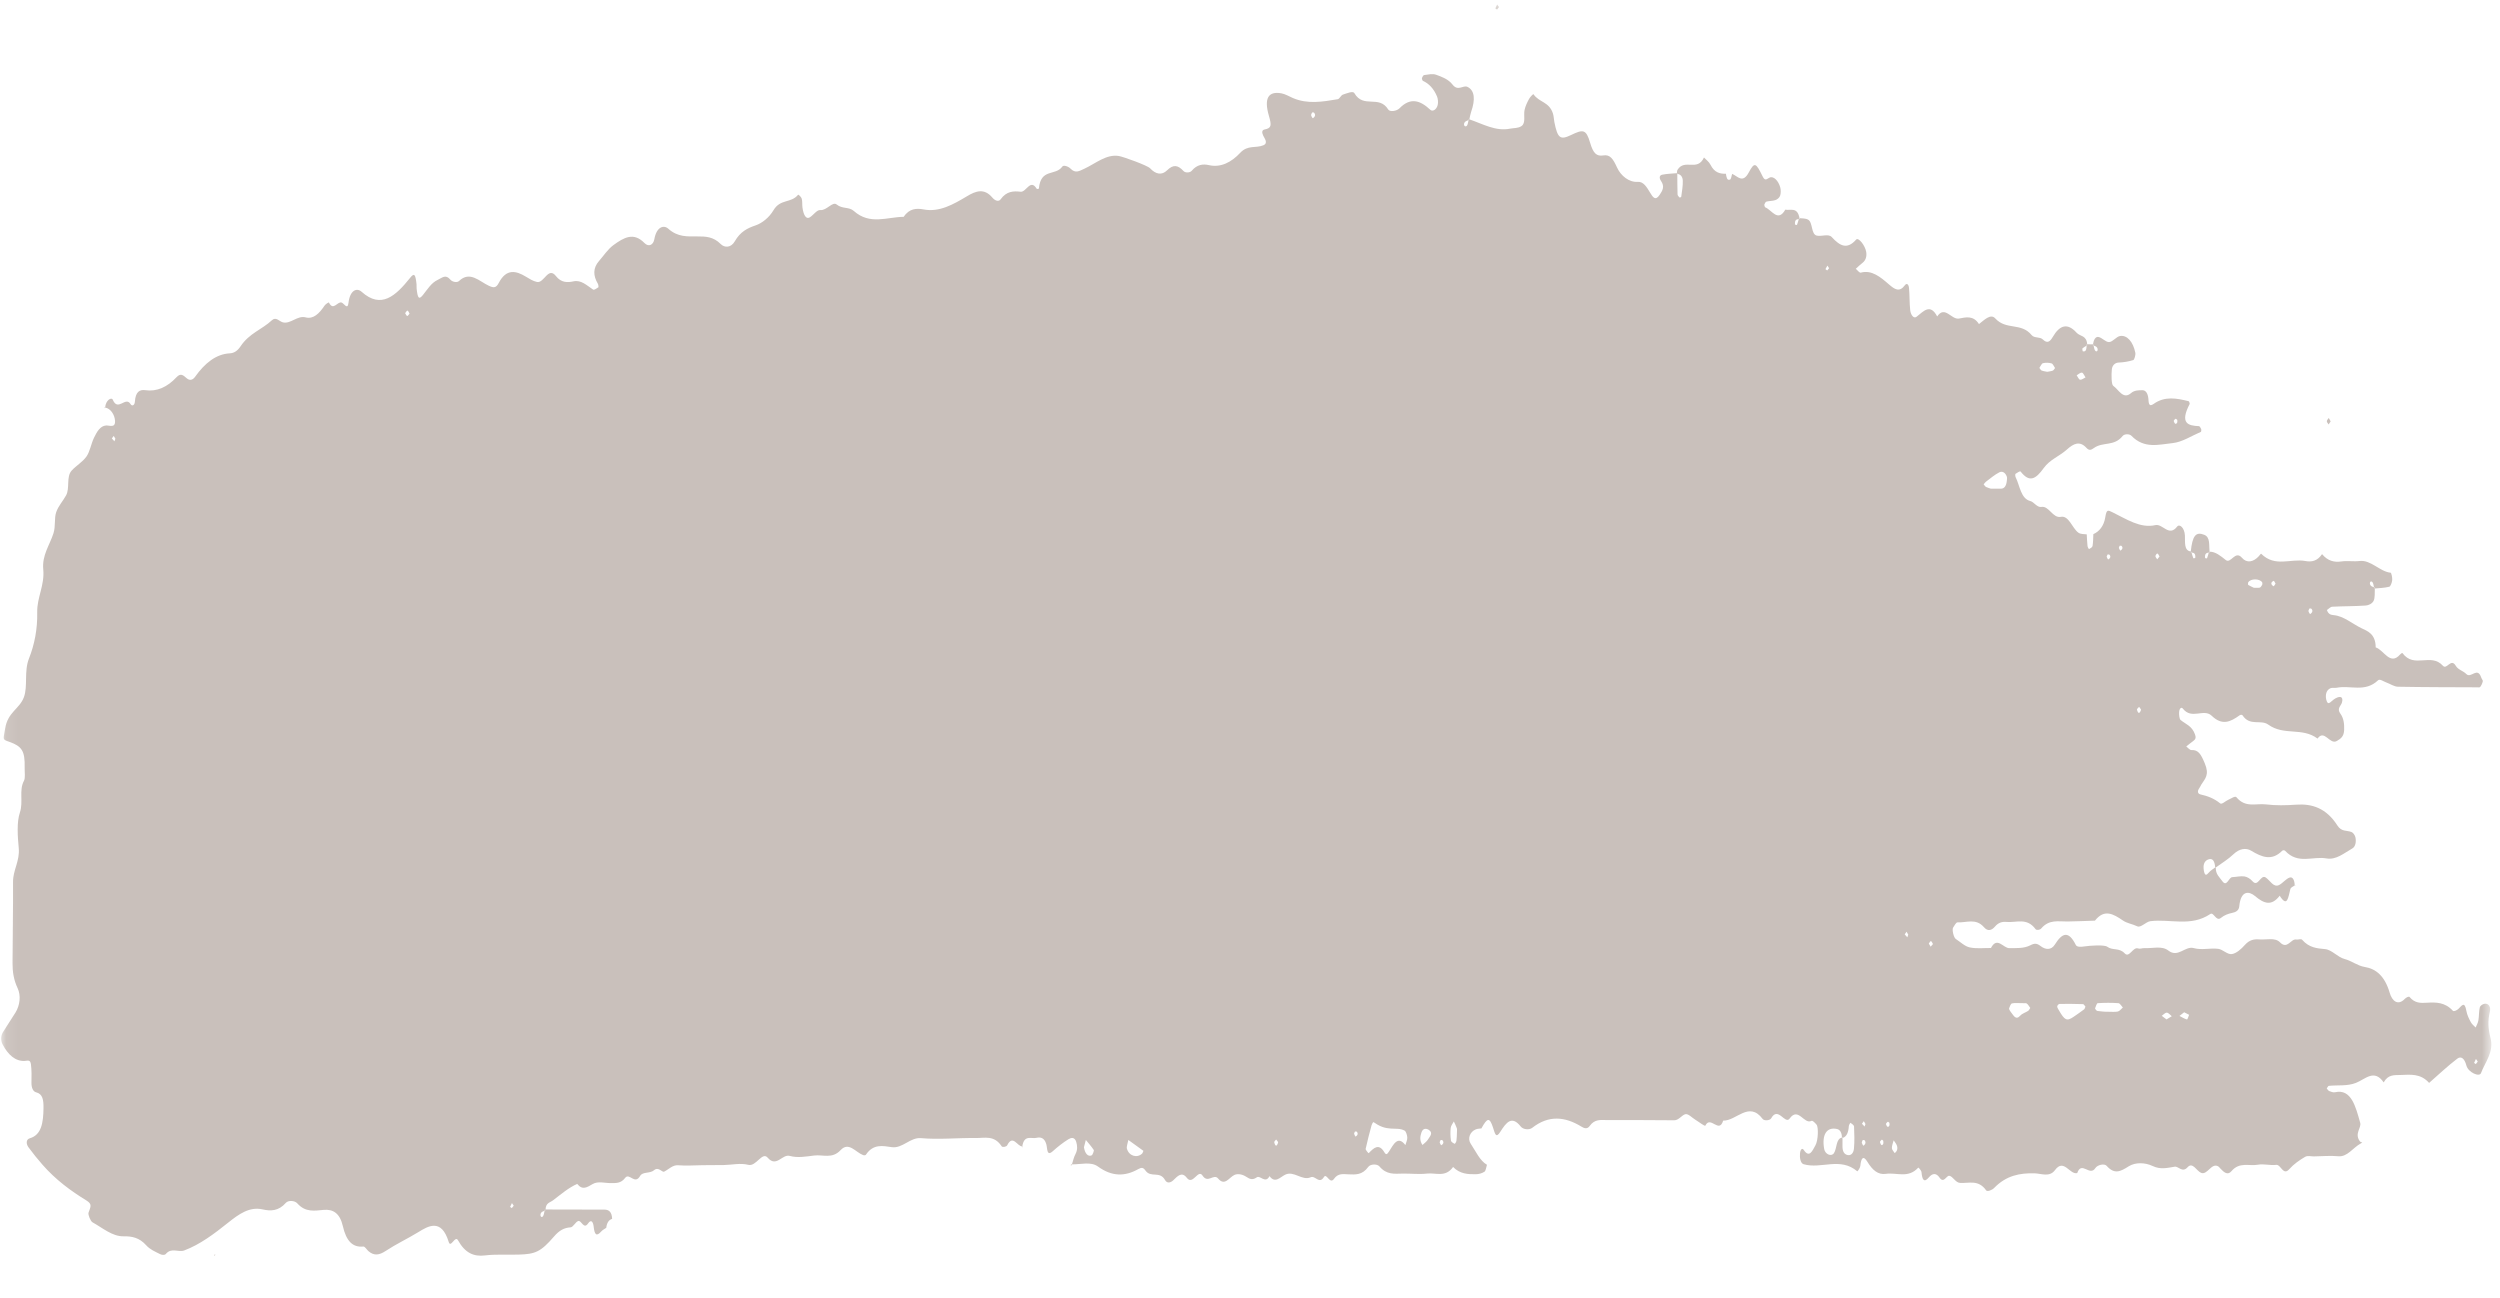 <?xml version="1.0" encoding="UTF-8"?> <svg xmlns="http://www.w3.org/2000/svg" width="208" height="108" viewBox="0 0 208 108" fill="none"> <mask id="mask0_90_9021" style="mask-type:luminance" maskUnits="userSpaceOnUse" x="0" y="0" width="208" height="108"> <path d="M0.096 0.374H207.282V107.347H0.096V0.374Z" fill="white"></path> </mask> <g mask="url(#mask0_90_9021)"> <path d="M123.261 93.882H123.254C123.241 93.907 123.231 93.924 123.218 93.949L123.261 93.882Z" fill="#C9C0BB"></path> <path d="M190.968 73.638C190.952 73.649 190.935 73.659 190.919 73.671C190.919 73.684 190.922 73.695 190.922 73.709L190.968 73.638Z" fill="#C9C0BB"></path> <path d="M89.162 96.951C89.171 96.924 89.178 96.899 89.187 96.872C89.161 96.87 89.132 96.876 89.107 96.874L89.162 96.951Z" fill="#C9C0BB"></path> <path d="M183.771 45.973C183.778 45.945 183.787 45.922 183.795 45.894L183.841 45.958C183.818 45.964 183.795 45.969 183.771 45.973C183.726 46.134 183.683 46.296 183.626 46.446C183.615 46.478 183.465 46.444 183.463 46.422C183.422 46.025 183.599 46.005 183.771 45.973ZM187.052 48.452C187.251 48.125 187.997 48.123 188.213 48.45C188.237 48.489 188.234 48.622 188.207 48.667C188.155 48.761 188.082 48.876 188.01 48.891C187.844 48.923 187.674 48.901 187.515 48.901C187.352 48.822 187.198 48.755 187.051 48.665C187.032 48.658 187.027 48.495 187.052 48.452ZM189.17 48.325C189.201 48.308 189.272 48.476 189.326 48.559C189.268 48.637 189.184 48.798 189.155 48.777C188.911 48.624 188.918 48.441 189.17 48.325ZM192.087 50.75C192.105 50.711 192.128 50.667 192.142 50.628C192.171 50.632 192.202 50.626 192.233 50.626C192.263 50.626 192.291 50.63 192.311 50.651C192.444 50.791 192.41 50.961 192.209 51.088C192.186 51.103 192.09 50.948 192.064 50.851C192.057 50.826 192.07 50.789 192.087 50.75ZM197.374 48.42C197.455 48.495 197.48 48.689 197.516 48.863C197.54 48.874 197.567 48.882 197.587 48.893L197.539 48.968C197.53 48.936 197.524 48.897 197.516 48.863C197.398 48.817 197.268 48.781 197.209 48.667C197.114 48.478 197.235 48.289 197.374 48.42ZM182.484 46.442C182.426 46.294 182.382 46.132 182.336 45.973C182.313 45.971 182.287 45.969 182.265 45.965L182.311 45.892C182.32 45.92 182.327 45.945 182.336 45.973C182.51 45.992 182.679 46.016 182.648 46.408C182.645 46.431 182.497 46.47 182.484 46.442ZM183.713 71.512C184.099 71.356 184.266 71.652 184.302 72.172C184.317 72.16 184.333 72.149 184.348 72.136L184.306 72.207C184.306 72.194 184.302 72.185 184.302 72.172C184.113 72.314 183.913 72.431 183.75 72.622C183.573 72.828 183.47 72.852 183.387 72.561C183.36 72.463 183.347 72.351 183.338 72.246C183.309 71.831 183.476 71.607 183.713 71.512ZM179.48 46.536C179.426 46.446 179.33 46.352 179.332 46.268C179.337 46.184 179.45 46.036 179.498 46.051C179.532 46.061 179.562 46.1 179.591 46.151C179.619 46.199 179.646 46.257 179.674 46.302L179.588 46.405C179.551 46.45 179.515 46.493 179.48 46.536ZM177.792 59.03C177.782 58.995 177.907 58.884 177.972 58.808C178.029 58.894 178.146 59.023 178.134 59.058C178.016 59.408 177.884 59.397 177.792 59.03ZM176.423 45.81C176.4 45.823 176.318 45.683 176.292 45.595C176.28 45.554 176.335 45.47 176.358 45.406C176.412 45.41 176.477 45.388 176.515 45.423C176.637 45.547 176.604 45.7 176.423 45.81ZM175.409 46.549C175.387 46.56 175.302 46.418 175.278 46.328C175.267 46.285 175.326 46.197 175.353 46.132C175.407 46.137 175.471 46.117 175.508 46.156C175.63 46.285 175.596 46.44 175.409 46.549ZM166.965 40.024C166.918 40.431 166.762 40.661 166.47 40.658C166.218 40.656 165.965 40.658 165.644 40.658C165.555 40.63 165.393 40.59 165.24 40.516C165.165 40.48 165.105 40.37 165.039 40.295C165.105 40.22 165.166 40.127 165.24 40.072C165.603 39.801 165.959 39.493 166.342 39.298C166.567 39.182 166.835 39.283 166.968 39.657C167.003 39.753 166.979 39.904 166.965 40.024ZM167.392 83.485C167.625 83.428 167.874 83.466 168.56 83.468C168.553 83.464 168.547 83.462 168.54 83.46C168.432 83.427 168.372 83.44 168.54 83.46C168.561 83.462 168.57 83.464 168.602 83.468H168.56C168.575 83.473 168.591 83.475 168.606 83.481C168.726 83.543 168.815 83.73 168.919 83.862C168.86 83.945 168.811 84.059 168.741 84.105C168.523 84.249 168.266 84.305 168.08 84.507C167.693 84.932 167.517 84.444 167.286 84.182C167.225 84.111 167.138 83.948 167.155 83.896C167.209 83.735 167.299 83.509 167.392 83.485ZM171.354 83.526C172.005 83.516 172.657 83.522 173.308 83.544C173.376 83.546 173.442 83.679 173.509 83.752C173.472 83.829 173.449 83.943 173.398 83.978C173.11 84.195 172.817 84.399 172.523 84.599C171.957 84.984 171.785 84.906 171.285 84.029C171.231 83.939 171.15 83.812 171.16 83.726C171.173 83.64 171.285 83.528 171.354 83.526ZM174.529 83.464C175.105 83.427 175.681 83.423 176.254 83.464C176.38 83.472 176.499 83.698 176.621 83.825C176.484 83.941 176.355 84.122 176.21 84.158C175.97 84.212 175.718 84.173 175.132 84.173C175.145 84.174 174.817 84.158 174.492 84.109C174.423 84.1 174.301 83.918 174.309 83.898C174.369 83.735 174.45 83.47 174.529 83.464ZM180.28 84.253C180.42 84.26 180.555 84.444 180.693 84.55C180.547 84.64 180.401 84.728 180.254 84.816C180.123 84.719 179.991 84.618 179.859 84.517C179.999 84.421 180.141 84.247 180.28 84.253ZM181.721 84.219C181.859 84.289 181.998 84.36 182.136 84.431C182.076 84.569 181.998 84.833 181.957 84.821C181.743 84.762 181.54 84.633 181.331 84.526C181.462 84.423 181.591 84.322 181.721 84.219ZM205.998 88.101C206.049 88.175 206.1 88.248 206.149 88.323C206.097 88.392 206.043 88.463 205.989 88.533C205.941 88.499 205.893 88.467 205.844 88.435L205.998 88.101ZM160.631 78.764C160.579 78.678 160.528 78.592 160.475 78.504C160.536 78.431 160.604 78.287 160.654 78.3C160.686 78.308 160.715 78.345 160.742 78.396C160.769 78.442 160.796 78.5 160.823 78.545C160.759 78.618 160.695 78.691 160.631 78.764ZM158.689 77.984C158.617 77.902 158.543 77.822 158.471 77.741C158.522 77.666 158.574 77.592 158.625 77.519C158.674 77.599 158.72 77.68 158.767 77.762C158.742 77.835 158.716 77.909 158.689 77.984ZM157.639 95.938C157.557 95.802 157.408 95.665 157.404 95.521C157.4 95.31 157.497 95.091 157.553 94.876C157.644 95.016 157.761 95.14 157.82 95.306C157.912 95.572 157.839 95.792 157.639 95.938ZM157.198 93.644C157.103 93.825 156.992 93.781 156.909 93.521C156.902 93.495 157.001 93.365 157.062 93.332C157.096 93.311 157.156 93.39 157.201 93.422C157.201 93.498 157.221 93.597 157.198 93.644ZM156.685 95.16C156.597 95.349 156.489 95.302 156.412 95.022C156.402 94.986 156.5 94.861 156.561 94.822C156.591 94.801 156.651 94.887 156.689 94.919C156.689 95.005 156.71 95.104 156.685 95.16ZM155.134 93.728C155.062 93.651 154.988 93.573 154.914 93.496C154.965 93.423 155.016 93.352 155.069 93.281C155.116 93.36 155.161 93.438 155.208 93.517C155.184 93.586 155.16 93.657 155.134 93.728ZM155.041 95.323C155.021 95.334 154.928 95.179 154.903 95.084C154.89 95.028 154.947 94.934 154.971 94.859C155.023 94.861 155.093 94.829 155.127 94.867C155.258 95.014 155.229 95.188 155.041 95.323ZM154.249 95.562C154.218 95.921 154.013 96.17 153.714 96.099C153.425 96.03 153.294 95.787 153.294 95.37C153.294 95.14 153.296 94.912 153.296 94.682C153.279 94.685 153.269 94.698 153.252 94.7C153.252 94.682 153.247 94.667 153.247 94.648C152.74 94.743 152.843 95.56 152.582 95.945C152.366 96.26 151.854 96.037 151.774 95.605C151.555 94.409 151.978 93.736 152.847 93.934C153.097 93.992 153.247 94.254 153.247 94.648C153.266 94.646 153.277 94.637 153.296 94.635V94.682C153.655 94.575 153.788 94.203 153.823 93.691C153.832 93.588 153.948 93.405 153.958 93.414C154.07 93.498 154.252 93.609 154.257 93.726C154.284 94.336 154.306 94.958 154.249 95.562ZM152.04 22.098C152.087 22.171 152.134 22.244 152.182 22.315C152.128 22.378 152.076 22.44 152.023 22.504C151.974 22.466 151.925 22.429 151.877 22.393C151.931 22.294 151.985 22.195 152.04 22.098ZM149.509 18.71C149.498 18.738 149.343 18.695 149.342 18.669C149.312 18.275 149.484 18.245 149.661 18.228C149.668 18.202 149.678 18.176 149.687 18.149L149.736 18.221C149.711 18.224 149.687 18.226 149.661 18.228C149.613 18.392 149.57 18.559 149.509 18.71ZM139.88 16.364C139.876 16.401 139.762 16.454 139.728 16.424C139.663 16.366 139.575 16.259 139.572 16.169C139.554 15.605 139.555 15.038 139.551 14.474C139.535 14.474 139.524 14.466 139.508 14.466L139.551 14.406V14.474C139.802 14.483 139.995 14.687 140.008 15.025C140.025 15.468 139.935 15.921 139.88 16.364ZM122.186 9.989C122.143 10.177 122.115 10.409 122.029 10.479C121.873 10.6 121.742 10.394 121.84 10.209C121.908 10.082 122.057 10.047 122.186 9.989C122.192 9.962 122.197 9.934 122.203 9.912L122.241 9.964C122.223 9.974 122.204 9.981 122.186 9.989ZM121.214 94.334C121.207 94.454 121.207 94.691 121.175 94.915C121.159 95.014 121.055 95.179 121.026 95.166C120.911 95.108 120.735 95.013 120.718 94.891C120.671 94.551 120.66 94.184 120.698 93.844C120.721 93.648 120.868 93.483 120.96 93.304C121.044 93.493 121.142 93.672 121.209 93.874C121.24 93.968 121.214 94.104 121.214 94.334ZM119.918 95.282C119.895 95.297 119.809 95.149 119.784 95.058C119.772 95.011 119.831 94.923 119.857 94.854C119.909 94.856 119.976 94.833 120.013 94.871C120.14 95.011 120.108 95.17 119.918 95.282ZM118.828 94.775C118.703 94.992 118.502 95.114 118.349 95.263C118.093 94.88 118.159 94.54 118.261 94.231C118.398 93.825 118.691 93.885 118.885 94.012C119.275 94.269 118.942 94.575 118.828 94.775ZM116.927 95.271C116.295 94.441 115.936 95.226 115.566 95.803C115.405 96.054 115.319 96.106 115.177 95.867C114.721 95.102 114.304 95.495 113.876 95.945C113.858 95.966 113.605 95.665 113.622 95.588C113.764 94.923 113.94 94.272 114.114 93.624C114.144 93.517 114.241 93.345 114.272 93.36C114.419 93.431 114.555 93.556 114.164 93.257C115.381 94.267 116.168 93.681 116.865 94.069C116.977 94.13 117.076 94.439 117.086 94.642C117.096 94.846 116.986 95.061 116.927 95.271ZM112.794 94.564C112.774 94.577 112.689 94.433 112.665 94.343C112.65 94.298 112.706 94.212 112.73 94.145C112.782 94.149 112.849 94.123 112.884 94.16C113.005 94.289 112.975 94.446 112.794 94.564ZM109.232 9.835C109.207 9.85 109.111 9.691 109.087 9.592C109.08 9.562 109.091 9.525 109.11 9.484C109.128 9.443 109.151 9.4 109.165 9.359C109.195 9.36 109.224 9.355 109.256 9.353C109.284 9.353 109.311 9.357 109.329 9.377C109.467 9.531 109.434 9.708 109.232 9.835ZM106.014 95.029C106.004 94.986 106.122 94.878 106.174 94.805C106.234 94.889 106.352 95.011 106.34 95.048C106.233 95.415 106.104 95.407 106.014 95.029ZM95.012 95.99C94.586 96.377 93.924 96.174 93.759 95.568C93.712 95.4 93.826 95.134 93.878 94.844C94.302 95.151 94.718 95.45 95.134 95.751C95.093 95.833 95.066 95.944 95.012 95.99ZM90.827 96.125C90.675 96.196 90.53 96.155 90.417 96.03C90.303 95.906 90.221 95.703 90.184 95.448C90.237 95.244 90.289 95.043 90.342 94.843C90.569 95.117 90.803 95.383 91.008 95.688C91.031 95.719 90.916 96.086 90.827 96.125ZM45.38 100.698C45.358 100.707 45.334 100.717 45.312 100.728C45.273 100.911 45.246 101.115 45.163 101.208C45.036 101.345 44.906 101.156 44.996 100.945C45.049 100.825 45.19 100.784 45.312 100.728C45.319 100.696 45.324 100.661 45.333 100.629L45.38 100.698ZM42.584 100.513C42.534 100.479 42.487 100.448 42.439 100.416C42.49 100.307 42.542 100.203 42.593 100.096C42.643 100.167 42.693 100.24 42.742 100.313C42.69 100.38 42.636 100.448 42.584 100.513ZM33.879 26.29C33.849 26.288 33.821 26.249 33.792 26.202C33.764 26.153 33.736 26.097 33.707 26.056C33.74 26.017 33.774 25.962 33.808 25.916C33.841 25.873 33.873 25.837 33.903 25.841C33.964 25.847 34.02 26.004 34.076 26.095C34.01 26.166 33.941 26.295 33.879 26.29ZM9.519 36.717C9.448 36.638 9.377 36.558 9.306 36.477C9.359 36.408 9.41 36.339 9.462 36.268L9.601 36.503C9.574 36.574 9.547 36.645 9.519 36.717ZM169.973 30.218C170.207 30.162 170.458 30.171 170.692 30.235C170.801 30.266 170.886 30.487 170.981 30.622C170.919 30.695 170.862 30.808 170.792 30.835C170.641 30.893 170.483 30.902 170.327 30.934C170.173 30.9 170.015 30.887 169.863 30.827C169.792 30.801 169.738 30.685 169.676 30.61C169.775 30.472 169.862 30.244 169.973 30.218ZM173.22 31.003C173.325 31.016 173.415 31.259 173.515 31.401C173.362 31.472 173.208 31.609 173.062 31.594C172.963 31.581 172.872 31.356 172.779 31.227C172.926 31.143 173.078 30.986 173.22 31.003ZM173.261 28.982C173.37 28.892 173.488 28.827 173.606 28.756C173.607 28.718 173.608 28.681 173.611 28.643L173.662 28.718C173.642 28.73 173.625 28.743 173.606 28.756C173.593 29.03 173.574 29.302 173.282 29.227C173.265 29.221 173.241 28.997 173.261 28.982ZM174.164 28.649C174.172 28.679 174.179 28.715 174.186 28.744C174.303 28.795 174.435 28.827 174.492 28.943C174.586 29.135 174.467 29.322 174.333 29.191C174.252 29.115 174.224 28.918 174.186 28.744C174.164 28.735 174.14 28.728 174.12 28.718L174.164 28.649ZM181.006 34.843C181.042 34.824 181.101 34.903 181.15 34.938C181.148 35.011 181.169 35.107 181.144 35.152C181.045 35.337 180.933 35.292 180.852 35.028C180.845 35.002 180.945 34.873 181.006 34.843ZM182.273 45.883C181.686 45.803 181.812 45.098 181.785 44.552C181.751 43.905 181.335 43.554 181.134 43.817C180.457 44.694 179.935 43.554 179.328 43.69C178.067 43.976 176.926 43.189 175.776 42.63C175.369 42.432 175.267 42.357 175.157 43.047C175.043 43.761 174.66 44.225 174.167 44.44C174.152 44.769 174.153 45.105 174.101 45.423C174.079 45.543 173.918 45.623 173.81 45.683C173.79 45.694 173.692 45.524 173.682 45.427C173.648 45.107 173.634 44.782 173.617 44.459C173.376 44.425 173.11 44.46 172.91 44.311C172.401 43.931 172.126 42.869 171.461 43.002C170.791 43.135 170.472 42.065 169.845 42.176C169.487 42.239 169.224 41.763 168.934 41.691C168.123 41.491 168.059 40.42 167.699 39.699C167.665 39.631 167.662 39.442 167.676 39.433C167.826 39.347 168.059 39.156 168.123 39.24C168.849 40.173 169.374 39.87 170.036 38.945C170.551 38.227 171.344 37.965 171.971 37.397C172.519 36.9 173.038 36.657 173.589 37.259C173.83 37.52 173.99 37.434 174.227 37.266C174.974 36.741 175.899 37.16 176.603 36.275C176.752 36.09 177.168 36.085 177.335 36.258C178.412 37.367 179.616 36.982 180.761 36.866C181.557 36.784 182.334 36.264 183.119 35.928C183.14 35.918 183.16 35.75 183.138 35.699C183.092 35.599 183.018 35.46 182.954 35.456C182.056 35.417 181.337 35.238 182.179 33.613C182.197 33.579 182.135 33.391 182.099 33.381C181.114 33.138 180.117 32.934 179.181 33.607C178.748 33.918 178.773 33.45 178.744 33.164C178.7 32.719 178.521 32.472 178.267 32.467C177.945 32.461 177.57 32.471 177.309 32.701C176.648 33.284 176.272 32.407 175.82 32.099C175.664 31.992 175.66 31.188 175.705 30.728C175.738 30.397 175.973 30.177 176.267 30.165C176.677 30.149 177.091 30.083 177.491 29.958C177.578 29.93 177.695 29.524 177.66 29.352C177.477 28.436 176.969 27.853 176.383 27.957C176.072 28.014 175.786 28.442 175.482 28.46C175.192 28.475 174.901 28.096 174.596 28.036C174.343 27.987 174.19 28.281 174.135 28.649C173.974 28.647 173.813 28.645 173.654 28.643C173.596 27.881 173.065 28.004 172.771 27.681C172.027 26.858 171.381 27.021 170.791 28.032C170.56 28.428 170.337 28.608 169.964 28.243C169.71 27.998 169.26 28.156 169.036 27.884C168.15 26.804 166.923 27.499 166.003 26.488C165.617 26.065 165.081 26.636 164.65 26.963C164.175 26.207 163.526 26.407 162.983 26.505C162.353 26.615 161.81 25.383 161.174 26.329C160.59 25.218 160.045 25.897 159.457 26.355C159.211 26.544 158.971 26.183 158.929 25.809C158.862 25.202 158.888 24.572 158.83 23.962C158.798 23.629 158.63 23.54 158.493 23.725C158.024 24.353 157.638 24.074 157.151 23.654C156.452 23.046 155.716 22.435 154.823 22.683C154.7 22.719 154.543 22.478 154.401 22.363C154.589 22.195 154.774 22.012 154.968 21.863C155.222 21.666 155.328 21.343 155.27 20.969C155.185 20.421 154.622 19.722 154.433 19.933C153.691 20.776 153.097 20.486 152.405 19.727C152.127 19.424 151.582 19.69 151.168 19.606C150.664 19.505 150.841 18.501 150.436 18.277C150.219 18.155 149.962 18.181 149.719 18.151C149.542 17.189 148.975 17.534 148.536 17.443C147.922 18.525 147.416 17.465 146.868 17.25C146.83 17.235 146.777 17.059 146.796 17.009C146.831 16.906 146.906 16.787 146.977 16.77C147.217 16.712 147.468 16.729 147.705 16.65C147.853 16.601 148.034 16.472 148.101 16.297C148.172 16.113 148.175 15.805 148.119 15.603C147.97 15.04 147.559 14.621 147.231 14.775C147.01 14.876 146.861 15.106 146.657 14.689C146.096 13.545 145.984 13.44 145.502 14.341C144.988 15.306 144.577 14.657 144.112 14.466C144.062 14.649 144.025 14.902 143.944 14.936C143.682 15.053 143.641 14.732 143.595 14.457C143.099 14.464 142.645 14.371 142.312 13.707C142.184 13.449 141.954 13.3 141.771 13.103C141.221 14.307 140.172 13.173 139.572 14.124C139.531 14.19 139.527 14.306 139.516 14.408C139.11 14.446 138.701 14.453 138.301 14.534C138.056 14.58 138.029 14.809 138.195 15.052C138.517 15.524 138.334 15.841 138.074 16.224C137.72 16.745 137.511 16.394 137.291 16.033C137.009 15.569 136.739 15.093 136.256 15.13C135.539 15.184 134.854 14.625 134.542 13.945C134.209 13.216 133.96 12.84 133.397 12.931C132.828 13.025 132.553 12.746 132.299 11.881C131.963 10.729 131.709 10.755 130.7 11.239C129.807 11.668 129.591 11.501 129.322 10.151C129.278 9.923 129.275 9.667 129.208 9.456C128.892 8.448 128.055 8.536 127.584 7.835C127.565 7.809 127.311 8.057 127.216 8.233C127.066 8.515 126.911 8.822 126.842 9.157C126.75 9.603 126.962 10.239 126.588 10.49C126.304 10.684 125.948 10.641 125.625 10.707C124.447 10.946 123.362 10.308 122.25 9.929C122.298 9.714 122.334 9.489 122.403 9.293C122.755 8.284 122.702 7.521 122.091 7.227C121.735 7.057 121.308 7.629 120.851 7.038C120.502 6.584 119.965 6.395 119.491 6.221C119.176 6.105 118.823 6.208 118.486 6.246C118.421 6.253 118.343 6.388 118.306 6.492C118.289 6.537 118.343 6.707 118.384 6.726C118.888 6.951 119.291 7.377 119.563 8.031C119.641 8.218 119.668 8.532 119.617 8.734C119.519 9.13 119.19 9.308 119.007 9.138C118.153 8.338 117.344 8.082 116.439 9.011C116.208 9.246 115.639 9.332 115.503 9.114C114.73 7.863 113.445 9.063 112.684 7.751C112.561 7.538 112.049 7.773 111.728 7.872C111.572 7.919 111.45 8.231 111.3 8.254C110.049 8.463 108.796 8.691 107.553 8.149C107.24 8.011 106.928 7.822 106.606 7.764C105.528 7.571 105.146 8.171 105.573 9.635C105.811 10.454 105.782 10.656 105.22 10.772C104.976 10.822 104.977 11.024 105.103 11.292C105.21 11.52 105.536 11.909 105.108 12.088C104.482 12.35 103.82 12.038 103.187 12.713C102.454 13.5 101.57 13.963 100.587 13.739C100.093 13.625 99.592 13.683 99.15 14.21C99.004 14.382 98.621 14.395 98.47 14.233C97.999 13.717 97.611 13.67 97.103 14.169C96.654 14.612 96.145 14.494 95.692 14.005C95.464 13.76 93.424 13.03 93.084 12.978C92.037 12.81 91.152 13.608 90.214 14.04C89.785 14.236 89.474 14.446 89.065 14.027C88.888 13.844 88.49 13.711 88.388 13.855C87.817 14.666 86.595 13.969 86.435 15.687C86.432 15.708 86.277 15.747 86.252 15.704C85.728 14.833 85.382 16.007 84.913 15.953C84.33 15.883 83.74 15.898 83.25 16.585C83.096 16.8 82.798 16.717 82.566 16.442C81.892 15.642 81.204 15.874 80.457 16.325C79.309 17.011 78.15 17.673 76.85 17.426C76.275 17.317 75.655 17.329 75.19 18.039C73.798 18.054 72.379 18.746 71.036 17.551C70.627 17.189 70.091 17.404 69.609 17.013C69.267 16.734 68.776 17.536 68.244 17.478C67.966 17.447 67.673 17.903 67.371 18.086C67.085 18.258 66.856 17.938 66.765 17.267C66.731 17.026 66.768 16.749 66.705 16.532C66.661 16.379 66.43 16.171 66.404 16.201C65.813 16.93 64.925 16.523 64.353 17.493C63.994 18.099 63.407 18.568 62.868 18.751C62.184 18.985 61.598 19.267 61.13 20.084C60.824 20.619 60.288 20.632 59.963 20.305C59.35 19.686 58.704 19.669 58.029 19.671C57.196 19.673 56.391 19.739 55.6 19.028C55.226 18.692 54.624 18.864 54.441 19.901C54.353 20.397 53.959 20.567 53.62 20.221C52.719 19.294 51.912 19.755 51.037 20.393C50.562 20.743 50.231 21.268 49.837 21.717C49.329 22.298 49.339 22.932 49.746 23.614C49.786 23.682 49.803 23.891 49.794 23.895C49.644 23.979 49.451 24.162 49.339 24.089C48.814 23.743 48.353 23.265 47.703 23.41C47.224 23.517 46.69 23.53 46.258 22.973C45.609 22.137 45.265 23.596 44.672 23.459C44.33 23.381 44.05 23.197 43.741 23.012C42.944 22.53 42.127 22.319 41.491 23.551C41.267 23.981 41.053 23.953 40.667 23.773C39.883 23.412 39.099 22.511 38.189 23.381C38.026 23.538 37.634 23.461 37.471 23.267C37.068 22.794 36.81 23.104 36.41 23.289C35.878 23.54 35.573 24.065 35.194 24.536C34.859 24.953 34.753 24.841 34.663 24.011C34.651 23.887 34.668 23.758 34.655 23.637C34.564 22.797 34.466 22.691 34.123 23.115C32.922 24.613 31.717 25.742 30.084 24.274C29.696 23.925 29.118 24.121 28.992 25.209C28.921 25.811 28.625 25.248 28.429 25.174C28.081 25.044 27.73 25.916 27.368 25.17C27.352 25.138 27.091 25.293 26.995 25.437C26.561 26.088 26.068 26.576 25.428 26.406C24.748 26.224 24.172 26.98 23.539 26.821C23.234 26.744 22.966 26.325 22.623 26.645C21.779 27.43 20.743 27.72 20.015 28.812C19.771 29.18 19.486 29.378 19.123 29.397C17.98 29.455 17.042 30.21 16.232 31.349C16.013 31.655 15.757 31.663 15.542 31.478C15.249 31.227 15.043 31.003 14.683 31.388C13.921 32.205 13.051 32.603 12.09 32.463C11.62 32.396 11.278 32.592 11.223 33.417C11.203 33.727 10.987 33.826 10.863 33.622C10.444 32.927 9.818 34.288 9.38 33.252C9.282 33.022 8.793 33.286 8.747 33.91C9.206 33.985 9.536 34.505 9.57 34.998C9.614 35.651 9.101 35.376 8.821 35.4C8.335 35.44 8.062 35.922 7.821 36.421C7.583 36.911 7.481 37.577 7.197 37.978C6.849 38.466 6.353 38.721 5.96 39.154C5.497 39.663 5.827 40.62 5.497 41.217C5.234 41.697 4.86 42.082 4.676 42.613C4.497 43.127 4.642 43.767 4.446 44.378C4.133 45.354 3.486 46.194 3.599 47.373C3.726 48.686 3.07 49.718 3.096 50.929C3.126 52.343 2.867 53.636 2.411 54.788C1.988 55.854 2.328 57.088 1.988 58.008C1.625 58.991 0.64 59.238 0.426 60.625C0.286 61.547 0.155 61.506 0.759 61.715C1.842 62.094 2.081 62.491 2.052 63.867C2.043 64.241 2.121 64.723 1.994 64.961C1.562 65.759 1.955 66.707 1.656 67.599C1.382 68.416 1.467 69.575 1.559 70.551C1.663 71.639 1.076 72.374 1.083 73.391C1.096 75.636 1.052 77.885 1.042 80.132C1.039 80.88 1.148 81.54 1.462 82.208C1.755 82.828 1.664 83.632 1.286 84.247C0.945 84.803 0.581 85.326 0.242 85.883C0.053 86.194 0.053 86.584 0.216 86.897C0.681 87.779 1.298 88.312 2.053 88.267C2.316 88.25 2.521 88.144 2.575 88.559C2.638 89.043 2.629 89.555 2.618 90.053C2.606 90.492 2.748 90.815 3.001 90.879C3.551 91.012 3.629 91.505 3.619 92.199C3.604 93.409 3.45 94.426 2.483 94.704C2.159 94.798 2.161 95.166 2.369 95.454C2.737 95.957 3.123 96.43 3.518 96.884C4.635 98.165 5.896 99.085 7.19 99.879C7.718 100.203 7.52 100.421 7.364 100.898C7.312 101.059 7.532 101.605 7.696 101.696C8.54 102.164 9.349 102.878 10.278 102.861C10.97 102.848 11.589 102.964 12.166 103.609C12.485 103.968 12.909 104.133 13.3 104.334C13.45 104.413 13.691 104.45 13.795 104.331C14.278 103.762 14.829 104.224 15.338 104.033C16.64 103.544 17.818 102.657 18.985 101.723C19.873 101.014 20.76 100.377 21.841 100.62C22.502 100.773 23.173 100.775 23.783 100.077C23.984 99.847 24.522 99.879 24.735 100.119C25.422 100.893 26.192 100.728 26.924 100.663C27.714 100.59 28.279 100.941 28.524 102.011C28.812 103.269 29.345 103.798 30.228 103.712C30.362 103.699 30.507 103.966 30.652 104.093C31.126 104.506 31.564 104.422 32.07 104.09C32.961 103.502 33.896 103.069 34.801 102.515C35.607 102.022 36.719 101.321 37.332 103.329C37.502 103.884 37.862 102.749 38.105 103.19C38.699 104.262 39.431 104.563 40.342 104.452C41.269 104.34 42.206 104.411 43.14 104.383C44.521 104.344 44.977 104.177 46.102 102.869C46.536 102.364 46.944 102.147 47.473 102.115C47.69 102.102 47.885 101.653 48.115 101.588C48.374 101.511 48.566 102.321 48.927 101.792C49.197 101.399 49.353 101.685 49.394 102.065C49.465 102.728 49.627 102.904 50.016 102.465C50.138 102.327 50.295 102.254 50.44 102.154C50.488 101.739 50.652 101.491 50.929 101.41C50.908 100.825 50.654 100.642 50.295 100.64C48.659 100.636 47.025 100.633 45.389 100.629C45.418 100.059 45.744 100.072 46.022 99.859C46.678 99.361 47.312 98.812 48.025 98.501C48.462 99.055 48.84 98.784 49.32 98.507C49.762 98.253 50.321 98.438 50.828 98.434C51.247 98.428 51.655 98.471 52.013 98C52.365 97.538 52.812 98.619 53.261 97.834C53.471 97.467 54.075 97.656 54.412 97.365C54.793 97.035 55.084 97.567 55.26 97.479C55.643 97.29 55.964 96.912 56.423 96.95C57.099 97.006 57.777 96.95 58.453 96.944C59.046 96.938 59.638 96.942 60.231 96.931C60.907 96.918 61.601 96.746 62.257 96.914C62.92 97.084 63.408 95.781 63.874 96.321C64.601 97.166 65.079 95.994 65.711 96.172C66.36 96.353 67.061 96.224 67.734 96.14C68.471 96.046 69.24 96.443 69.939 95.689C70.615 94.962 71.189 95.869 71.803 96.101C71.88 96.131 72.001 96.136 72.046 96.071C72.669 95.136 73.475 95.344 74.207 95.445C75.082 95.564 75.739 94.616 76.621 94.693C78.138 94.828 79.665 94.663 81.189 94.684C81.925 94.693 82.718 94.426 83.337 95.37C83.406 95.474 83.732 95.42 83.8 95.287C84.269 94.349 84.64 95.392 85.053 95.383C85.211 94.377 85.804 94.77 86.231 94.669C86.557 94.592 86.892 94.644 87.052 95.196C87.157 95.555 87.066 96.254 87.601 95.773C88.015 95.4 88.448 95.061 88.895 94.784C89.103 94.656 89.408 94.571 89.541 95.003C89.641 95.323 89.662 95.673 89.481 96.015C89.349 96.263 89.276 96.578 89.184 96.875C89.923 96.886 90.756 96.622 91.353 97.056C92.506 97.895 93.586 97.901 94.705 97.269C94.989 97.112 95.122 97.135 95.302 97.389C95.756 98.032 96.49 97.389 96.932 98.18C97.1 98.479 97.395 98.412 97.62 98.195C97.977 97.849 98.325 97.451 98.743 97.995C99.248 98.656 99.677 97.232 100.052 97.809C100.5 98.501 100.977 97.609 101.347 98.053C101.905 98.716 102.253 97.967 102.705 97.754C102.995 97.619 103.391 97.714 103.678 97.903C104.001 98.116 104.211 98.198 104.569 97.952C104.852 97.754 105.281 98.52 105.624 97.854C106.089 98.492 106.496 97.944 106.931 97.733C107.655 97.378 108.342 98.271 109.05 97.948C109.433 97.774 109.756 98.569 110.154 97.925C110.376 97.567 110.639 98.584 110.992 98.077C111.33 97.594 111.772 97.688 112.191 97.705C112.778 97.727 113.338 97.778 113.839 97.086C114.016 96.841 114.578 96.819 114.77 97.047C115.368 97.757 116.022 97.656 116.695 97.643C117.37 97.63 118.051 97.72 118.723 97.641C119.454 97.555 120.258 97.993 120.897 97.092C121.47 97.677 122.131 97.705 122.789 97.695C123.033 97.692 123.293 97.628 123.511 97.484C123.617 97.415 123.651 97.118 123.715 96.91C123.121 96.57 122.785 95.787 122.363 95.157C122.081 94.736 122.291 94.164 122.786 93.964C122.935 93.902 123.097 93.908 123.253 93.883C123.746 92.982 123.935 92.943 124.219 93.814C124.388 94.336 124.46 94.742 124.825 94.166C125.325 93.377 125.784 92.784 126.524 93.725C126.724 93.981 127.232 94.029 127.477 93.838C128.843 92.767 130.195 92.891 131.569 93.732C131.813 93.882 132.061 93.966 132.264 93.678C132.682 93.089 133.194 93.188 133.698 93.19C135.563 93.195 137.427 93.182 139.293 93.207C139.663 93.212 139.904 92.805 140.199 92.706C140.449 92.623 140.768 92.992 141.056 93.164C141.344 93.336 141.845 93.736 141.887 93.65C142.312 92.777 143.025 94.364 143.368 93.235C144.459 93.274 145.51 91.571 146.654 93.098C146.784 93.272 147.261 93.231 147.366 93.038C147.933 92.012 148.518 93.592 148.897 93.063C149.617 92.062 150.094 93.579 150.714 93.257C150.819 93.205 151.007 93.427 151.134 93.567C151.31 93.764 151.276 94.885 151.042 95.295C150.792 95.731 150.551 96.385 150.07 95.673C149.948 95.491 149.796 95.62 149.761 95.949C149.721 96.336 149.807 96.789 150.056 96.862C151.528 97.293 153.091 96.237 154.526 97.454C154.547 97.473 154.761 97.18 154.779 97.007C154.842 96.346 155.023 96.099 155.364 96.656C155.784 97.348 156.248 97.761 156.905 97.664C157.802 97.531 158.761 98.071 159.598 97.146C159.617 97.123 159.857 97.379 159.869 97.531C159.928 98.172 160.085 98.425 160.475 97.965C160.784 97.596 161.095 97.576 161.367 97.974C161.728 98.501 161.945 97.783 162.184 97.825C162.482 97.875 162.687 98.389 163.071 98.417C163.807 98.468 164.599 98.116 165.246 99.036C165.342 99.171 165.737 99.021 165.915 98.836C166.93 97.789 168.063 97.594 169.26 97.619C169.835 97.632 170.517 97.974 170.978 97.35C171.716 96.349 172.201 97.761 172.824 97.6C173.193 96.548 173.862 97.914 174.333 97.185C174.512 96.908 175.087 96.787 175.272 96.996C175.921 97.729 176.413 97.479 177.102 97.041C177.677 96.678 178.488 96.721 179.101 97.013C179.762 97.325 180.311 97.17 180.938 97.069C181.252 97.019 181.568 97.608 182.013 97.11C182.428 96.647 182.754 97.428 183.133 97.581C183.648 97.789 183.978 96.748 184.531 97.028C184.61 97.065 184.676 97.157 184.744 97.23C185.025 97.531 185.343 97.815 185.655 97.443C186.329 96.645 187.12 97.039 187.855 96.905C188.352 96.811 188.872 96.981 189.375 96.918C189.773 96.867 189.953 97.849 190.457 97.284C190.848 96.847 191.312 96.529 191.773 96.256C191.99 96.123 192.271 96.217 192.524 96.213C193.2 96.202 193.881 96.136 194.557 96.2C195.293 96.271 195.777 95.484 196.391 95.151C196.692 94.988 196.45 95.114 196.33 94.942C195.877 94.304 196.483 93.833 196.37 93.422C195.989 92.059 195.623 90.57 194.277 90.875C194.121 90.911 193.948 90.834 193.789 90.776C193.714 90.746 193.652 90.634 193.583 90.559C193.642 90.484 193.697 90.35 193.759 90.342C194.513 90.266 195.299 90.38 196.012 90.097C196.807 89.785 197.534 88.91 198.322 90.056C198.689 89.391 199.19 89.456 199.703 89.439C200.54 89.415 201.376 89.286 202.102 90.097C202.882 89.415 203.646 88.69 204.448 88.08C204.755 87.85 205.044 88.039 205.207 88.66C205.355 89.222 206.286 89.634 206.417 89.284C206.766 88.359 207.508 87.523 207.213 86.371C207.006 85.56 206.976 84.932 207.162 84.152C207.256 83.767 207.023 83.455 206.717 83.513C206.573 83.539 206.362 83.659 206.321 83.814C206.237 84.148 206.263 84.541 206.203 84.894C206.168 85.107 206.054 85.291 205.976 85.489C205.84 85.345 205.673 85.233 205.573 85.046C205.423 84.767 205.264 84.453 205.205 84.117C205.053 83.238 204.806 83.698 204.534 83.945C204.403 84.061 204.162 84.184 204.077 84.094C203.423 83.378 202.672 83.38 201.922 83.427C201.406 83.459 200.913 83.477 200.478 82.95C200.414 82.871 200.187 82.995 200.075 83.111C199.506 83.7 199.022 83.288 198.821 82.597C198.412 81.192 197.673 80.602 196.746 80.452C196.151 80.357 195.628 79.93 195.084 79.794C194.481 79.641 194.023 79.02 193.443 78.966C192.765 78.906 192.114 78.846 191.544 78.195C191.439 78.074 191.213 78.201 191.047 78.169C190.597 78.082 190.314 79.037 189.695 78.401C189.284 77.977 188.557 78.207 187.972 78.16C187.545 78.124 187.154 78.194 186.781 78.612C186.461 78.971 186.064 79.327 185.681 79.381C185.317 79.431 184.934 78.986 184.55 78.942C183.876 78.861 183.177 79.067 182.523 78.883C181.796 78.678 181.218 79.719 180.405 79.085C179.864 78.663 179.078 78.921 178.403 78.885C178.234 78.876 178.054 78.969 177.897 78.912C177.456 78.749 177.162 79.734 176.776 79.321C176.319 78.827 175.784 79.106 175.326 78.771C175.074 78.588 173.891 78.67 173.401 78.745C173.169 78.781 172.805 78.814 172.71 78.624C172.11 77.42 171.587 77.59 170.961 78.59C170.652 79.085 170.163 79.011 169.782 78.715C169.469 78.47 169.272 78.467 168.914 78.652C168.382 78.925 167.765 78.876 167.184 78.887C166.671 78.897 166.168 77.881 165.647 78.874C165.054 78.867 164.453 78.947 163.871 78.822C163.473 78.736 163.104 78.371 162.722 78.123C162.545 78.007 162.389 77.339 162.501 77.171C162.611 77.005 162.746 76.735 162.865 76.741C163.606 76.782 164.392 76.363 165.07 77.147C165.386 77.511 165.703 77.418 165.988 77.085C166.273 76.75 166.591 76.672 166.934 76.705C167.752 76.786 168.631 76.313 169.357 77.304C169.438 77.414 169.723 77.377 169.828 77.251C170.493 76.466 171.266 76.681 172.018 76.668C172.78 76.657 173.54 76.623 174.301 76.597C175.078 75.606 175.82 76.032 176.627 76.586C176.98 76.827 177.417 76.874 177.817 77.068C178.117 77.214 178.537 76.691 178.912 76.642C180.572 76.434 182.276 77.135 183.896 76.046C184.183 75.849 184.374 76.702 184.78 76.369C185.061 76.139 185.398 76.017 185.72 75.952C185.993 75.896 186.274 75.771 186.306 75.415C186.434 74.043 187.135 74.146 187.611 74.548C188.359 75.178 188.984 75.419 189.67 74.524C190.311 75.541 190.38 74.658 190.556 73.978C190.595 73.83 190.778 73.763 190.918 73.669C190.914 73.267 190.768 72.931 190.509 73.009C190.199 73.105 189.932 73.475 189.624 73.632C189.156 73.873 188.871 73.245 188.505 73.005C188.077 72.723 187.878 73.852 187.411 73.323C187.225 73.11 186.971 72.955 186.737 72.919C186.405 72.871 186.065 72.966 185.727 72.978C185.427 72.987 185.273 73.851 184.888 73.301C184.663 72.978 184.336 72.744 184.353 72.175C184.855 71.811 185.378 71.499 185.844 71.055C186.32 70.603 186.872 70.521 187.296 70.779C188.187 71.314 189.01 71.657 189.878 70.784C189.935 70.725 190.067 70.728 190.124 70.788C191.193 71.942 192.416 71.218 193.562 71.42C194.371 71.564 195.016 70.984 195.709 70.594C195.977 70.442 196.045 70.048 195.977 69.687C195.943 69.496 195.778 69.272 195.643 69.223C195.249 69.072 194.812 69.214 194.476 68.687C193.548 67.232 192.362 66.856 191.054 66.948C190.209 67.008 189.358 67.028 188.516 66.925C187.701 66.826 186.82 67.236 186.072 66.331C185.96 66.195 185.622 66.447 185.394 66.542C185.161 66.639 184.862 66.957 184.717 66.84C184.197 66.415 183.651 66.224 183.076 66.095C182.829 66.037 182.809 65.806 182.988 65.566C183.049 65.486 183.09 65.37 183.148 65.278C183.468 64.774 183.842 64.475 183.436 63.506C183.126 62.766 182.906 62.373 182.331 62.405C182.189 62.412 182.042 62.212 181.897 62.106C182.089 61.954 182.279 61.792 182.476 61.653C182.685 61.507 182.716 61.356 182.628 61.113C182.37 60.378 181.848 60.258 181.422 59.9C181.325 59.819 181.289 59.466 181.303 59.251C181.323 58.942 181.49 58.798 181.612 58.955C182.348 59.903 183.355 58.916 184.014 59.552C184.882 60.388 185.566 60.068 186.336 59.513C186.403 59.464 186.537 59.453 186.579 59.514C187.194 60.451 188.091 59.836 188.718 60.287C190.04 61.238 191.536 60.487 192.819 61.45C193.391 60.638 193.832 61.995 194.422 61.651C194.755 61.455 195.012 61.283 195.033 60.73C195.055 60.202 194.984 59.735 194.72 59.376C194.412 58.959 194.748 58.748 194.843 58.475C194.924 58.236 194.894 57.983 194.679 57.987C194.452 57.989 194.203 58.151 194.003 58.333C193.818 58.501 193.701 58.583 193.606 58.385C193.559 58.292 193.53 58.172 193.518 58.06C193.477 57.624 193.644 57.37 193.9 57.26C194.056 57.194 194.237 57.254 194.403 57.222C195.55 56.989 196.764 57.637 197.858 56.598C198.001 56.459 198.319 56.704 198.554 56.787C198.873 56.901 199.19 57.129 199.509 57.136C201.709 57.177 203.909 57.176 206.11 57.185C206.195 57.187 206.307 57.213 206.356 57.148C206.451 57.024 206.532 56.852 206.573 56.678C206.591 56.611 206.476 56.489 206.439 56.377C206.124 55.422 205.589 56.484 205.196 56.078C204.925 55.801 204.522 55.736 204.319 55.392C203.915 54.713 203.579 55.753 203.253 55.394C202.24 54.27 200.866 55.665 199.885 54.336C199.862 54.304 199.742 54.39 199.685 54.455C198.852 55.416 198.333 54.065 197.658 53.864C197.655 52.722 196.954 52.498 196.48 52.27C195.714 51.9 194.996 51.255 194.168 51.18C193.925 51.157 193.717 51.107 193.599 50.755C193.747 50.658 193.893 50.486 194.043 50.479C194.972 50.432 195.904 50.445 196.832 50.38C197.062 50.365 197.37 50.226 197.486 49.985C197.607 49.734 197.57 49.321 197.585 48.964C197.987 48.925 198.392 48.916 198.787 48.817C198.892 48.792 199.012 48.471 199.032 48.265C199.052 48.063 198.96 47.657 198.903 47.65C197.998 47.562 197.259 46.56 196.317 46.676C195.816 46.738 195.306 46.637 194.806 46.713C194.205 46.801 193.669 46.672 193.195 46.104C192.803 46.683 192.331 46.775 191.803 46.676C190.583 46.452 189.288 47.222 188.132 46.074C188.108 46.048 187.999 46.201 187.933 46.276C187.484 46.767 186.929 46.876 186.533 46.41C185.964 45.745 185.612 46.934 185.185 46.594C184.75 46.25 184.339 45.898 183.835 45.9C183.775 45.373 183.913 44.7 183.395 44.496C182.689 44.215 182.411 44.571 182.273 45.883Z" fill="#C9C0BB"></path> <path d="M85.079 95.385C85.071 95.387 85.062 95.381 85.052 95.381C85.049 95.406 85.043 95.423 85.039 95.448L85.079 95.385Z" fill="#C9C0BB"></path> <path d="M8.735 33.971C8.735 33.946 8.746 33.933 8.748 33.911C8.722 33.907 8.701 33.89 8.674 33.888L8.735 33.971Z" fill="#C9C0BB"></path> <path d="M190.964 73.675C190.964 73.661 190.966 73.65 190.966 73.636L190.92 73.71C190.934 73.698 190.949 73.686 190.964 73.675Z" fill="#C9C0BB"></path> <path d="M85.084 95.445C85.084 95.422 85.078 95.406 85.079 95.385L85.039 95.449C85.053 95.449 85.068 95.445 85.084 95.445Z" fill="#C9C0BB"></path> <path d="M124.562 0.374C124.513 0.485 124.463 0.591 124.412 0.701C124.46 0.731 124.507 0.763 124.555 0.795C124.608 0.726 124.66 0.657 124.714 0.589C124.663 0.518 124.614 0.445 124.562 0.374Z" fill="#C9C0BB"></path> <path d="M17.844 104.386C17.837 104.416 17.831 104.448 17.825 104.479C17.847 104.47 17.872 104.463 17.892 104.451L17.844 104.386Z" fill="#C9C0BB"></path> <path d="M17.913 104.373C17.888 104.375 17.865 104.379 17.842 104.384L17.89 104.452C17.897 104.423 17.905 104.4 17.913 104.373Z" fill="#C9C0BB"></path> <path d="M89.084 96.963C89.11 96.96 89.136 96.954 89.163 96.95L89.109 96.876C89.101 96.905 89.091 96.933 89.084 96.963Z" fill="#C9C0BB"></path> <path d="M193.739 35.316C193.796 35.23 193.853 35.146 193.91 35.06C193.859 34.968 193.806 34.873 193.755 34.776C193.695 34.865 193.598 34.95 193.592 35.043C193.588 35.127 193.687 35.224 193.739 35.316Z" fill="#C9C0BB"></path> </g> </svg> 
